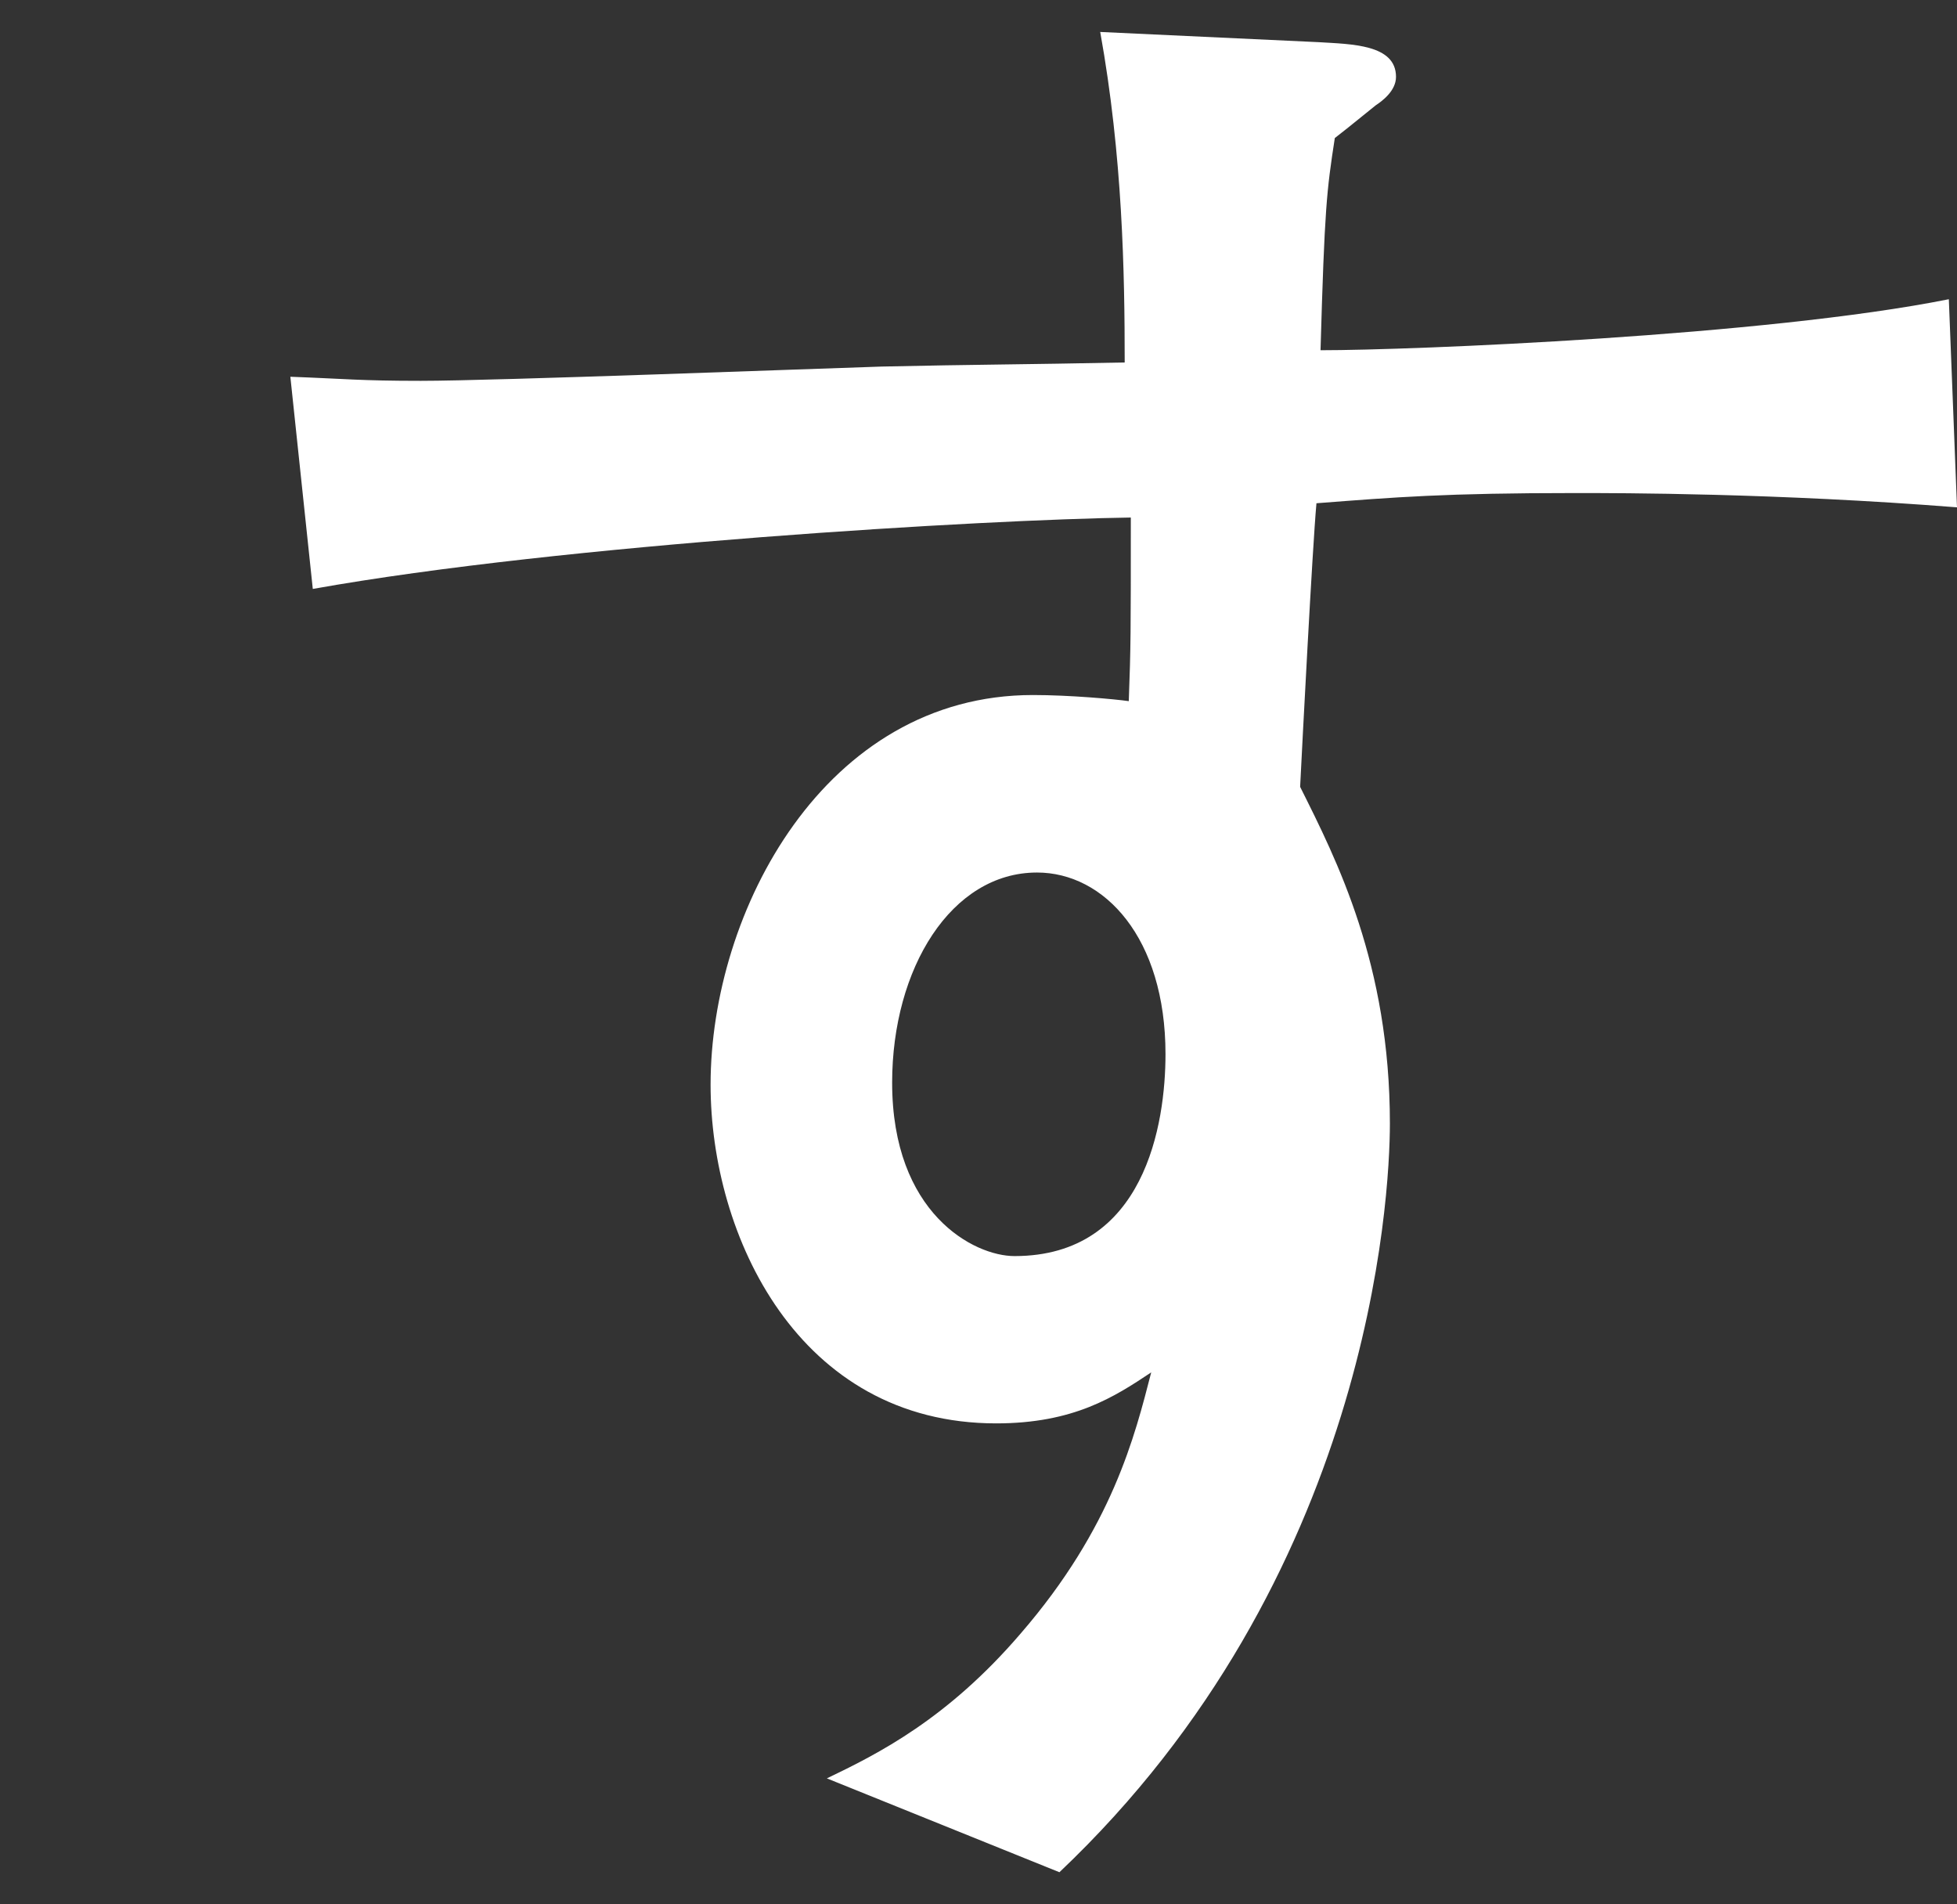 <?xml version="1.0" encoding="UTF-8"?>
<svg id="a" data-name="レイヤー 1" xmlns="http://www.w3.org/2000/svg" viewBox="0 0 57.56 56">
  <rect x="0" y="0" width="57.56" height="56" fill="#333333" stroke="none"/>
  <defs>
    <style>
      .b {
        fill: #fff;
        stroke-width: 0px;
      }
    </style>
  </defs>
  <path class="b" d="M46.34,14.5c-3.84,0-5.28.12-7.62.3-.12,1.32-.42,7.14-.48,8.34,1.08,2.16,2.64,5.22,2.64,9.9,0,2.22-.6,13.38-9.72,22.02l-6.84-2.76c1.5-.72,3.54-1.74,5.7-4.26,2.7-3.12,3.36-5.82,3.84-7.68-1.08.72-2.28,1.5-4.56,1.5-5.82,0-8.4-5.52-8.4-9.96,0-5.1,3.36-11.46,9.48-11.46,1.08,0,2.4.12,2.82.18.06-1.62.06-1.98.06-5.4-4.26.06-16.68.78-24.06,2.1l-.66-6.24c1.62.06,2.04.12,3.84.12,2.16,0,11.64-.36,13.56-.42,2.7-.06,4.2-.06,7.14-.12,0-2.64-.06-6.06-.72-9.72l6.42.3c.96.06,2.28.06,2.28,1.02,0,.42-.42.72-.6.84-.6.48-.66.54-1.2.96-.24,1.56-.3,2.04-.42,6.24,2.7,0,13.08-.42,18.48-1.5l.24,6.12c-5.34-.42-9.9-.42-11.22-.42ZM30.5,25.66c-2.52,0-4.26,2.82-4.26,6.18,0,3.84,2.4,5.1,3.6,5.1,3.84,0,4.44-3.9,4.44-5.94,0-3.42-1.8-5.34-3.78-5.34Z"/>
</svg>